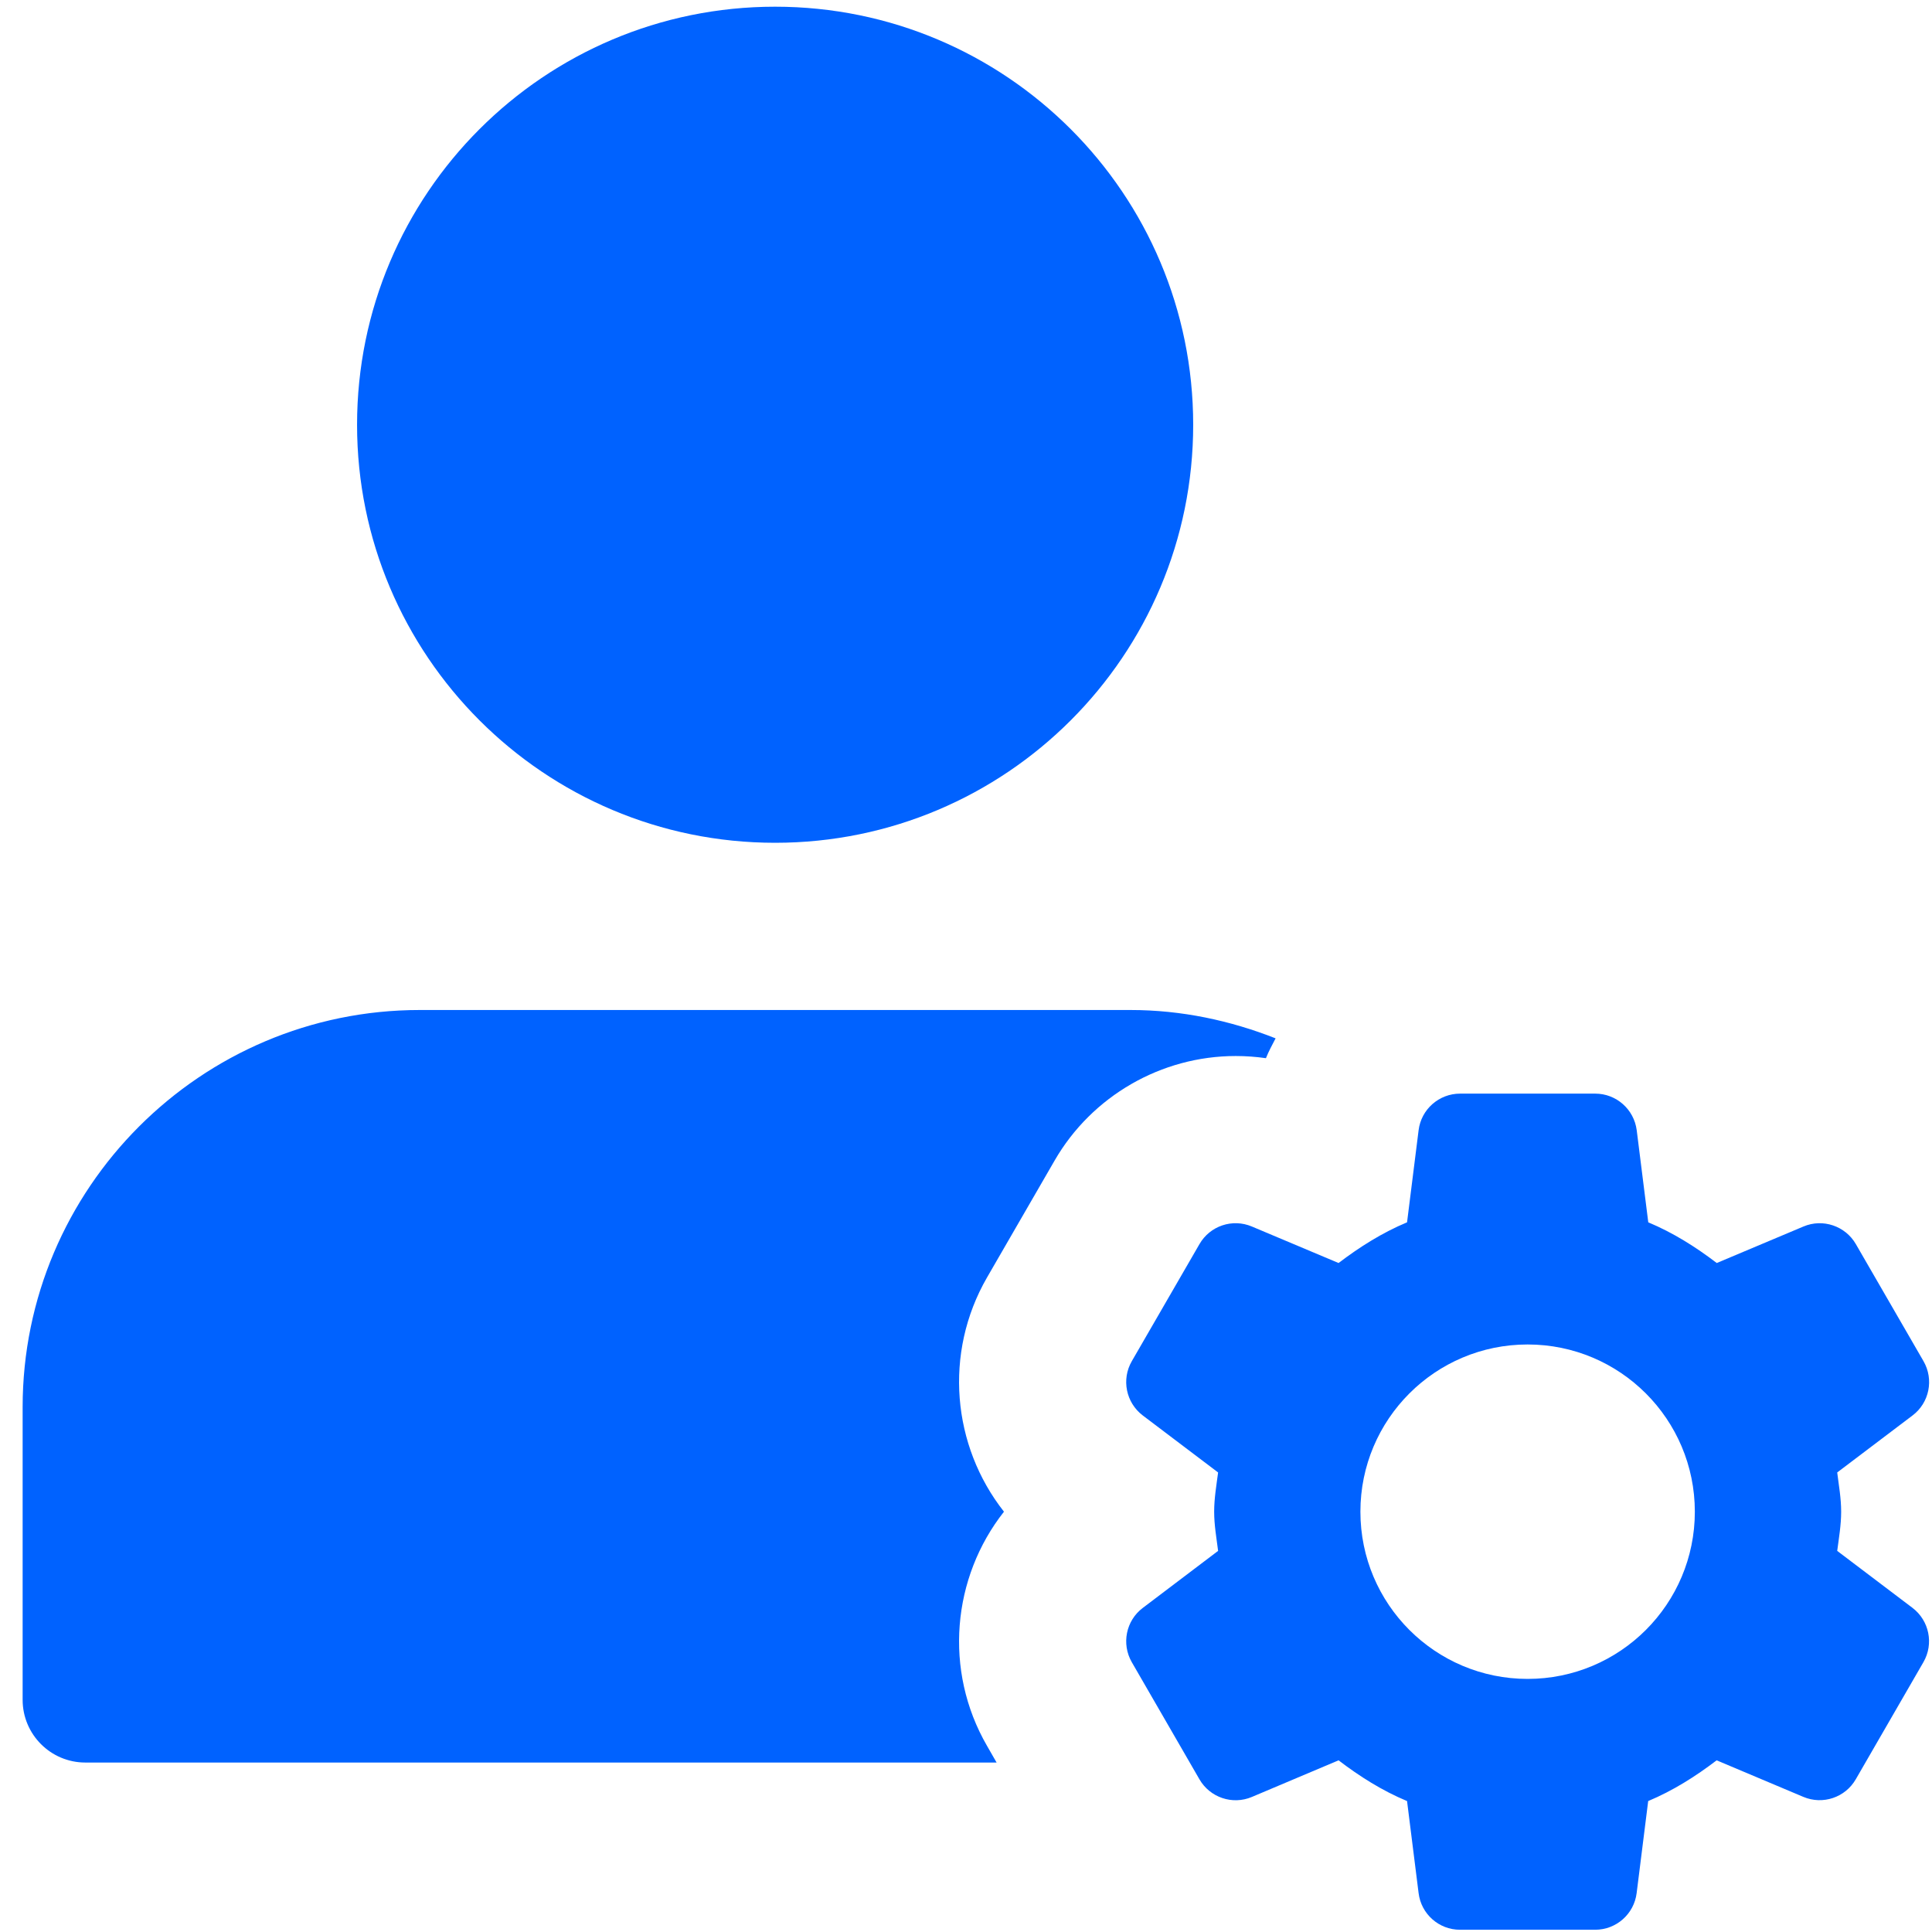 <svg width="49" height="49" viewBox="0 0 49 49" fill="none" xmlns="http://www.w3.org/2000/svg">
<path d="M19.659 21.375C25.515 21.375 30.262 16.628 30.262 10.773C30.262 4.917 25.515 0.17 19.659 0.17C13.803 0.17 9.056 4.917 9.056 10.773C9.056 16.628 13.803 21.375 19.659 21.375Z" fill="#0062FF"/>
<path d="M25.032 44.277C23.928 42.365 24.148 40.009 25.463 38.34C24.148 36.671 23.928 34.317 25.032 32.402L26.748 29.433C27.692 27.799 29.452 26.783 31.341 26.783C31.6 26.783 31.854 26.802 32.107 26.838C32.176 26.664 32.266 26.501 32.352 26.335C31.207 25.884 29.971 25.616 28.671 25.616H10.646C5.093 25.616 0.574 30.135 0.574 35.689V43.111C0.574 43.989 1.286 44.702 2.164 44.702H25.276L25.032 44.277Z" fill="#0062FF"/>
<path d="M46.596 39.334C46.639 39.006 46.696 38.679 46.696 38.34C46.696 37.998 46.637 37.674 46.596 37.345L48.507 35.899C48.933 35.577 49.052 34.987 48.785 34.523L47.069 31.554C46.802 31.092 46.231 30.899 45.74 31.107L43.541 32.033C43.004 31.624 42.434 31.264 41.804 31.001L41.511 28.666C41.443 28.136 40.994 27.737 40.459 27.737H37.031C36.496 27.737 36.044 28.136 35.979 28.666L35.686 31.001C35.056 31.264 34.484 31.626 33.949 32.033L31.75 31.107C31.258 30.899 30.688 31.09 30.421 31.554L28.705 34.523C28.438 34.985 28.557 35.575 28.983 35.899L30.894 37.345C30.851 37.674 30.794 38.001 30.794 38.34C30.794 38.681 30.853 39.006 30.894 39.334L28.983 40.781C28.557 41.103 28.438 41.692 28.705 42.157L30.421 45.128C30.688 45.59 31.258 45.783 31.75 45.575L33.949 44.646C34.486 45.056 35.056 45.416 35.686 45.679L35.979 48.014C36.044 48.544 36.494 48.943 37.028 48.943H40.457C40.992 48.943 41.443 48.544 41.509 48.014L41.802 45.679C42.431 45.416 43.004 45.053 43.538 44.646L45.737 45.573C46.229 45.781 46.8 45.59 47.067 45.126L48.783 42.155C49.05 41.692 48.931 41.103 48.505 40.779L46.596 39.334ZM38.744 42.581C36.401 42.581 34.503 40.683 34.503 38.34C34.503 35.997 36.401 34.099 38.744 34.099C41.087 34.099 42.985 35.997 42.985 38.34C42.985 40.683 41.087 42.581 38.744 42.581Z" fill="#0062FF"/>
</svg>
